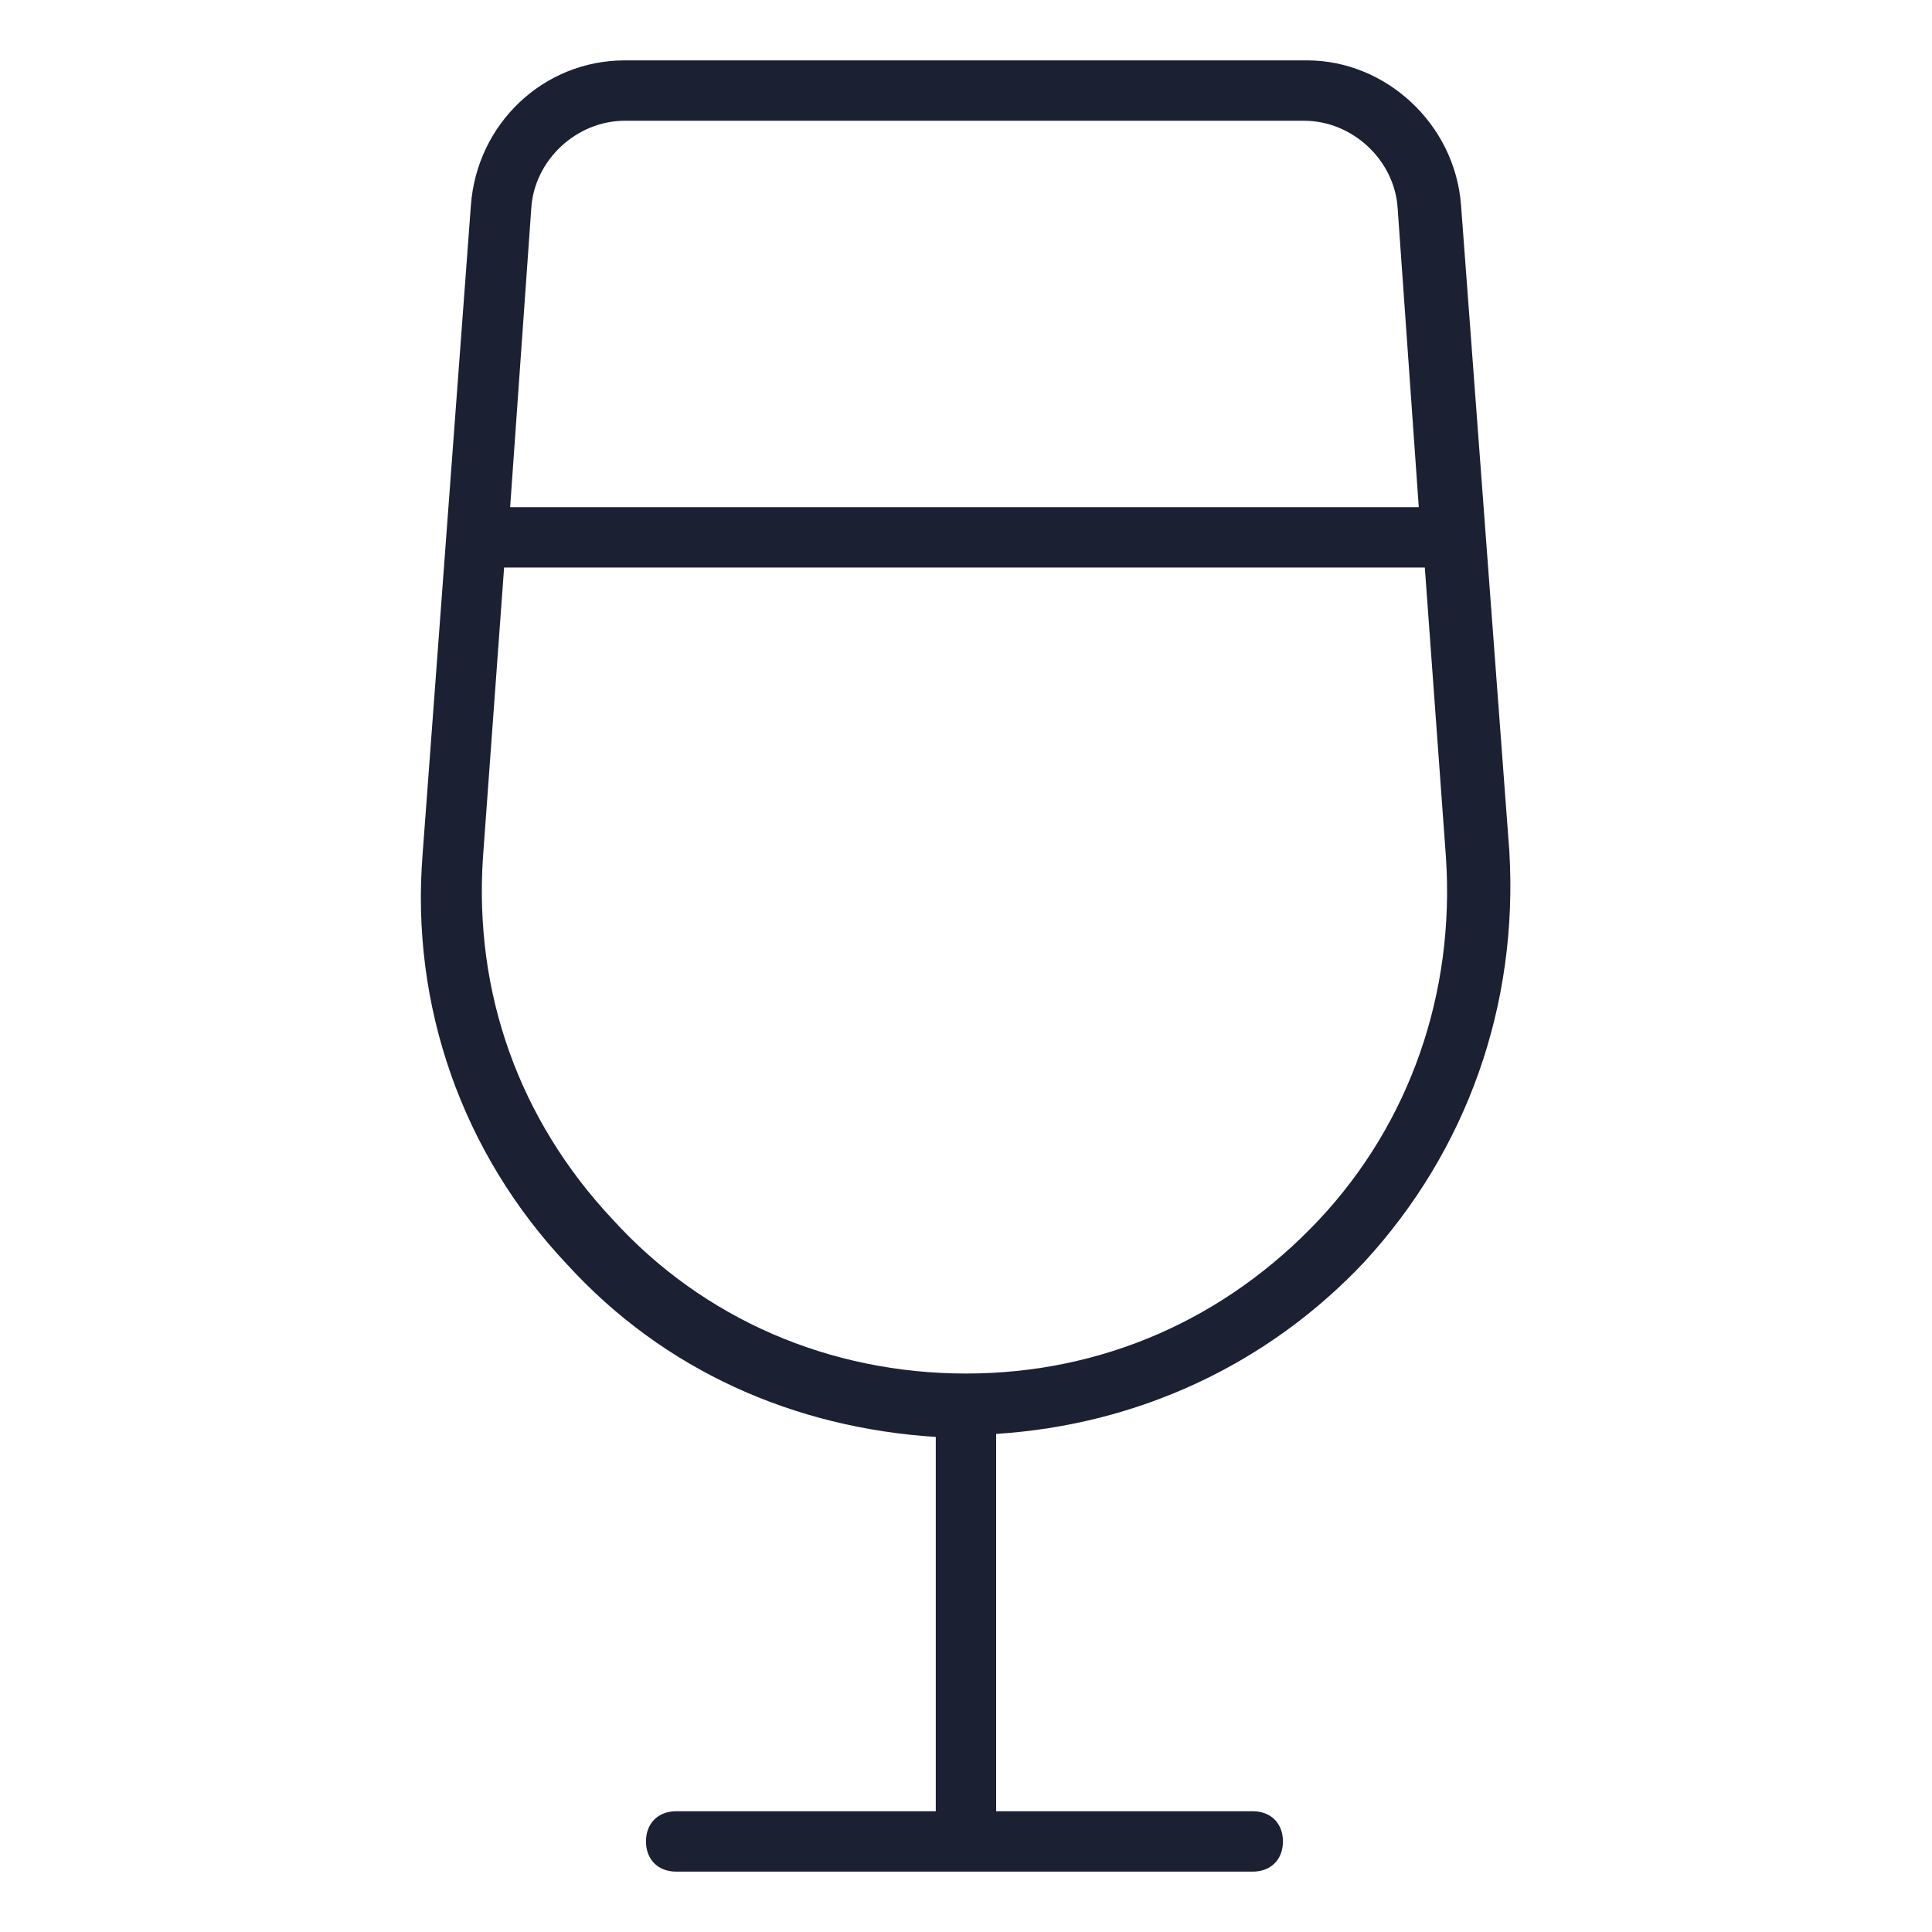 <?xml version="1.0" encoding="UTF-8"?> <svg xmlns="http://www.w3.org/2000/svg" fill="#1C2033" width="52" height="52" viewBox="0 0 64 64"><path d="M45.199 41.8C48.599 38.1 50.299 33.3 49.999 28.2L48.399 6.8C48.199 4.1 45.899 2 43.299 2H20.699C17.999 2 15.799 4.1 15.599 6.8L13.999 28.3C13.599 33.3 15.299 38.2 18.799 41.9C21.999 45.4 26.299 47.3 30.999 47.6V60H22.399C21.799 60 21.399 60.4 21.399 61C21.399 61.6 21.799 62 22.399 62H41.499C42.099 62 42.499 61.6 42.499 61C42.499 60.4 42.099 60 41.499 60H32.999V47.5C37.699 47.2 41.999 45.2 45.199 41.8ZM17.599 6.9C17.699 5.3 19.099 4 20.699 4H43.199C44.799 4 46.199 5.3 46.299 6.9L46.999 16.8H16.899L17.599 6.9ZM15.999 28.4L16.699 18.8H47.199L47.899 28.4C48.199 32.9 46.699 37.2 43.699 40.4C40.599 43.7 36.499 45.5 31.999 45.5C27.499 45.5 23.299 43.7 20.299 40.4C17.199 37.1 15.699 32.9 15.999 28.4Z"></path></svg> 